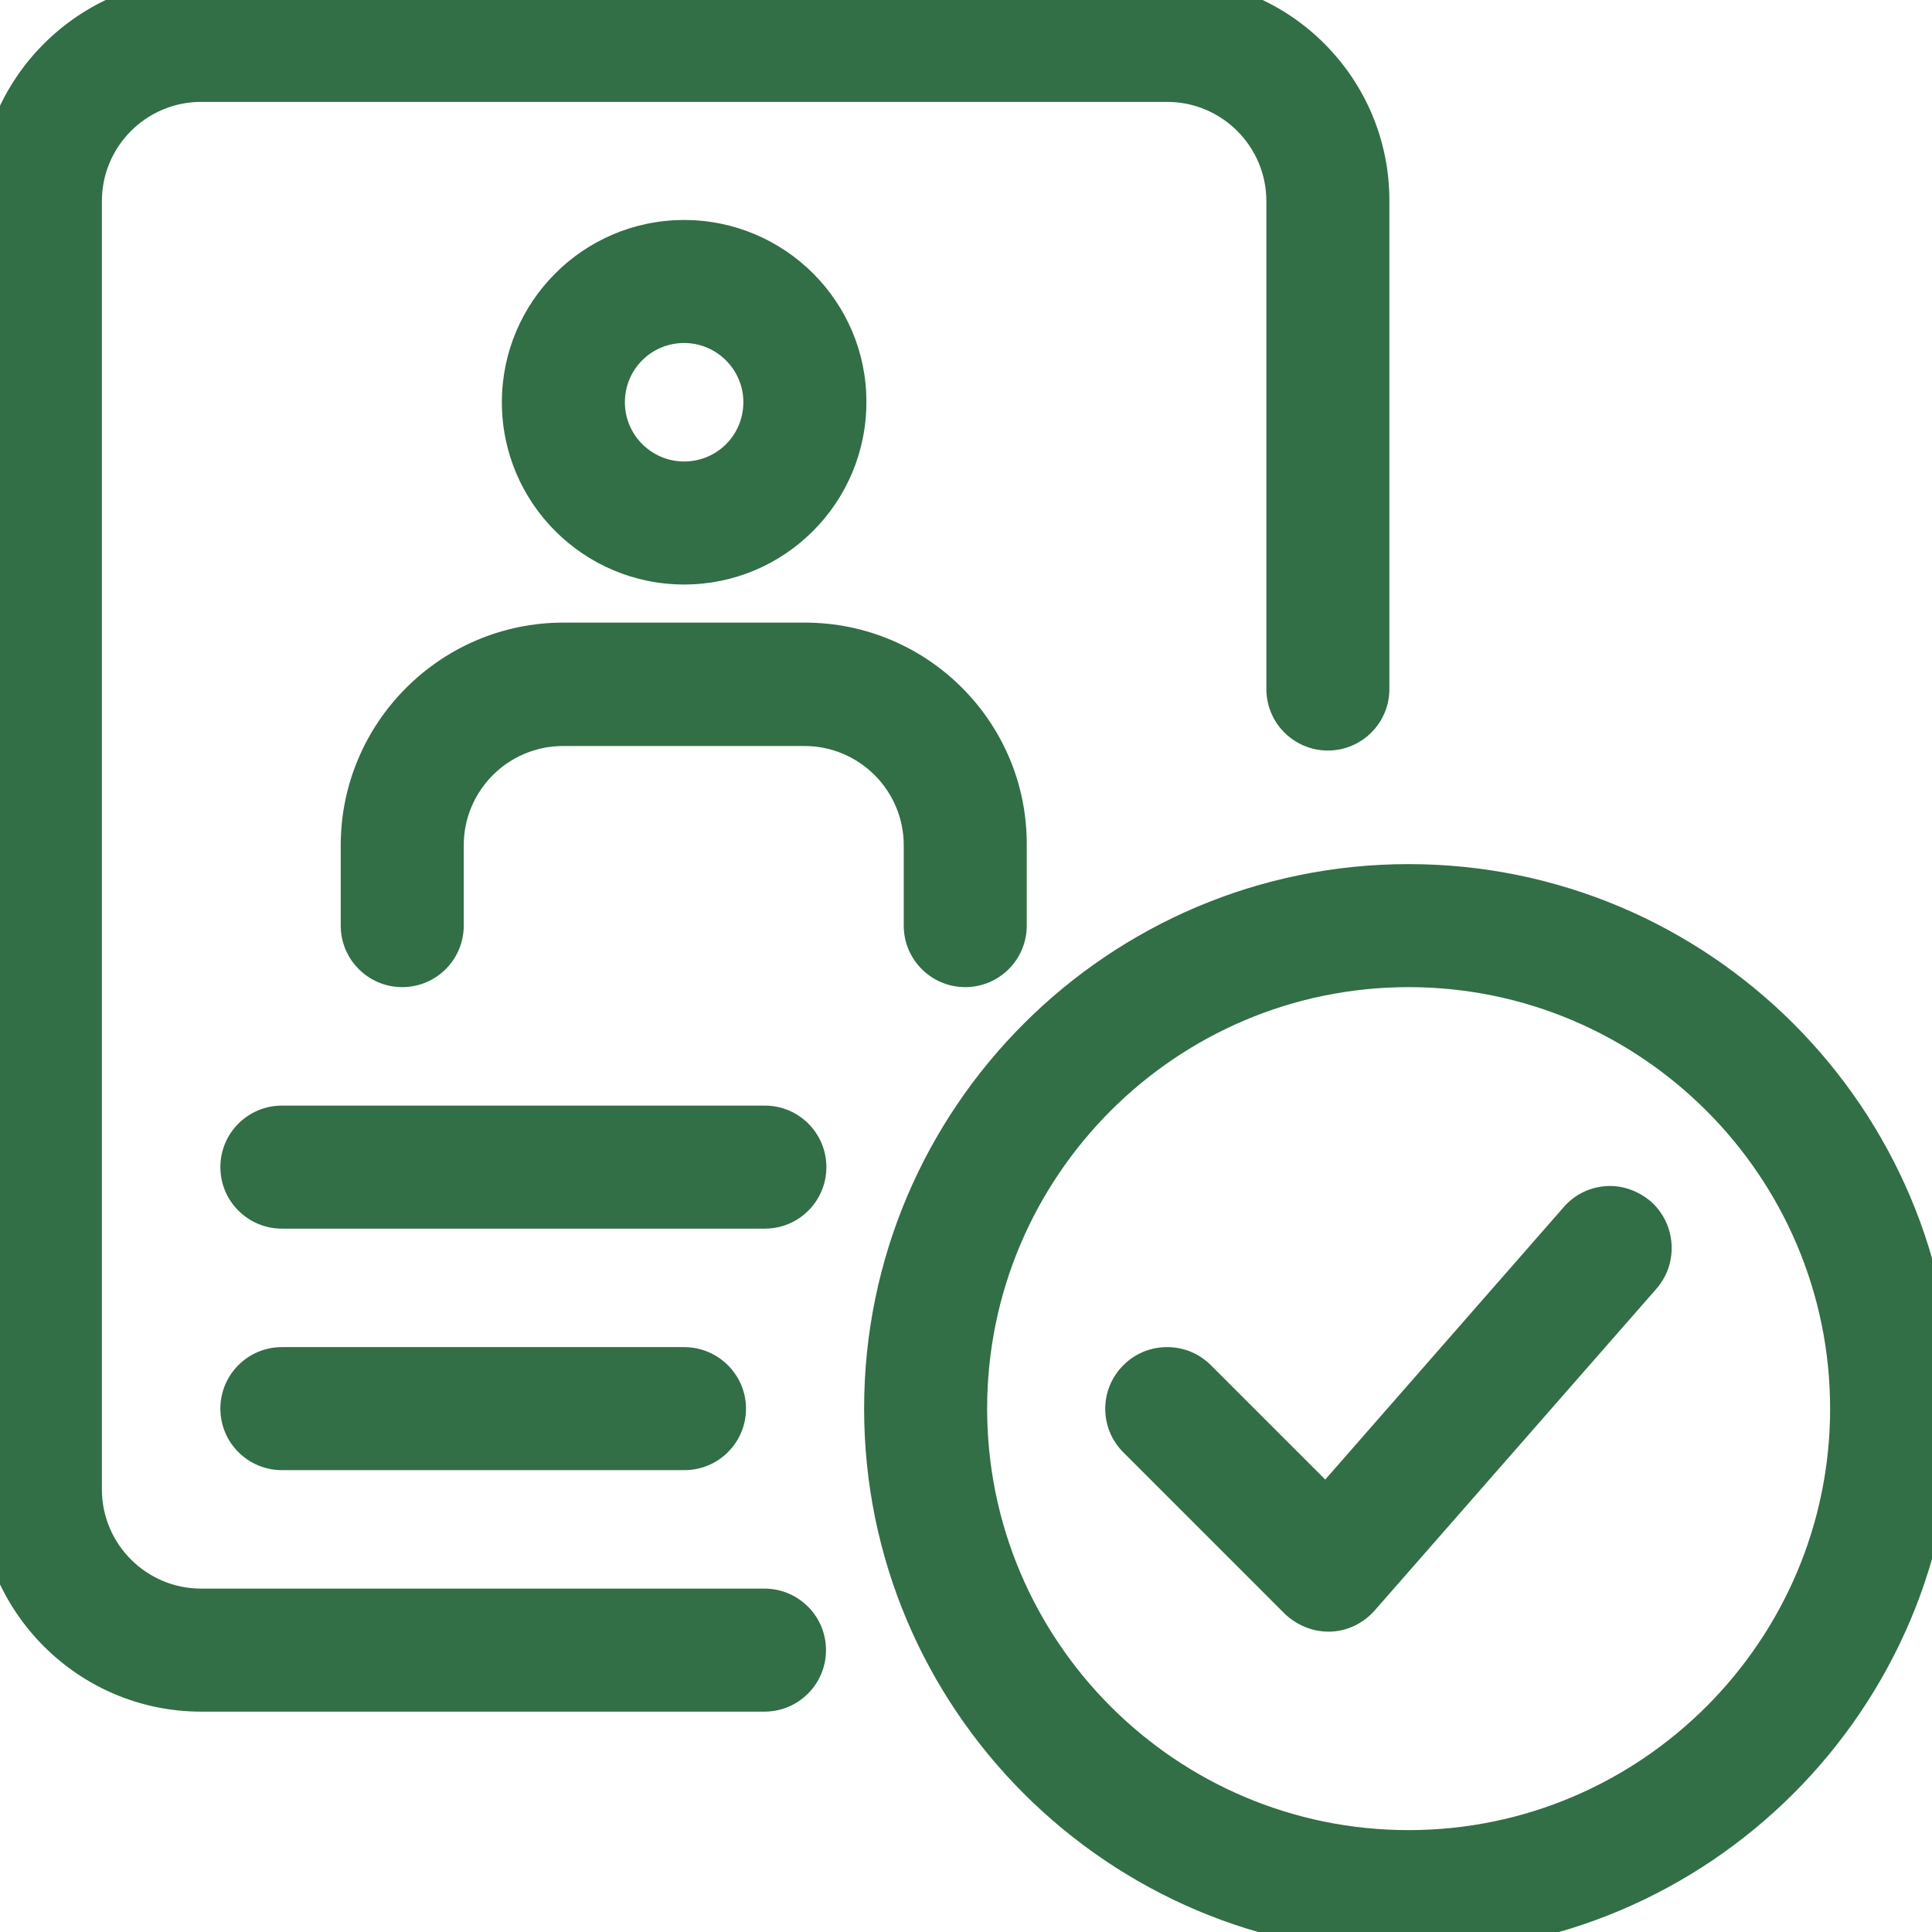<?xml version="1.0" encoding="utf-8"?>
<!-- Generator: Adobe Illustrator 26.0.1, SVG Export Plug-In . SVG Version: 6.00 Build 0)  -->
<svg version="1.1" id="_x31_" xmlns="http://www.w3.org/2000/svg" xmlns:xlink="http://www.w3.org/1999/xlink" x="0px" y="0px"
	 viewBox="0 0 512 512" style="enable-background:new 0 0 512 512;" xml:space="preserve">
<style type="text/css">
	.st0{fill:#326E46;}
</style>
<g>
	<g>
		<path class="st0" d="M74.7,322.8c-7.4,0-13.5-6.1-13.5-13.5s6.1-13.5,13.5-13.5h128c7.4,0,13.5,6.1,13.5,13.5s-6.1,13.5-13.5,13.5
			H74.7z"/>
		<path class="st0" d="M202.7,298.7c5.9,0,10.7,4.8,10.7,10.7s-4.8,10.7-10.7,10.7h-128c-5.9,0-10.7-4.8-10.7-10.7
			s4.8-10.7,10.7-10.7H202.7 M202.7,293h-128c-9,0-16.3,7.3-16.3,16.3s7.3,16.3,16.3,16.3h128c9,0,16.3-7.3,16.3-16.3
			S211.7,293,202.7,293L202.7,293z"/>
	</g>
</g>
<g>
	<g>
		<path class="st0" d="M74.7,386.8c-7.4,0-13.5-6.1-13.5-13.5s6.1-13.5,13.5-13.5h106.7c7.4,0,13.5,6.1,13.5,13.5
			s-6.1,13.5-13.5,13.5H74.7z"/>
		<path class="st0" d="M181.3,362.7c5.9,0,10.7,4.8,10.7,10.7c0,5.9-4.8,10.7-10.7,10.7H74.7c-5.9,0-10.7-4.8-10.7-10.7
			c0-5.9,4.8-10.7,10.7-10.7H181.3 M181.3,357H74.7c-9,0-16.3,7.3-16.3,16.3s7.3,16.3,16.3,16.3h106.7c9,0,16.3-7.3,16.3-16.3
			S190.3,357,181.3,357L181.3,357z"/>
	</g>
</g>
<g>
	<g>
		<path class="st0" d="M181.3,152.2c-25.1,0-45.5-20.4-45.5-45.5s20.4-45.5,45.5-45.5s45.5,20.4,45.5,45.5S206.4,152.2,181.3,152.2z
			 M181.3,88.2c-10.2,0-18.5,8.3-18.5,18.5s8.3,18.5,18.5,18.5s18.5-8.3,18.5-18.5S191.5,88.2,181.3,88.2z"/>
		<path class="st0" d="M181.3,64c23.5,0,42.7,19.1,42.7,42.7s-19.1,42.7-42.7,42.7s-42.7-19.1-42.7-42.7S157.8,64,181.3,64
			 M181.3,128c11.8,0,21.3-9.6,21.3-21.3s-9.6-21.3-21.3-21.3c-11.8,0-21.3,9.6-21.3,21.3S169.6,128,181.3,128 M181.3,58.3
			c-26.7,0-48.3,21.7-48.3,48.3c0,26.7,21.7,48.3,48.3,48.3c26.7,0,48.3-21.7,48.3-48.3C229.7,80,208,58.3,181.3,58.3L181.3,58.3z
			 M181.3,122.3c-8.6,0-15.7-7-15.7-15.7s7-15.7,15.7-15.7c8.6,0,15.7,7,15.7,15.7S190,122.3,181.3,122.3L181.3,122.3z"/>
	</g>
</g>
<g>
	<g>
		<path class="st0" d="M256,258.8c-7.4,0-13.5-6.1-13.5-13.5V224c0-16.1-13.1-29.2-29.2-29.2h-64c-16.1,0-29.2,13.1-29.2,29.2v21.3
			c0,7.4-6.1,13.5-13.5,13.5s-13.5-6.1-13.5-13.5V224c0-31,25.2-56.2,56.2-56.2h64c31,0,56.2,25.2,56.2,56.2v21.3
			C269.5,252.8,263.4,258.8,256,258.8z"/>
		<path class="st0" d="M213.3,170.7c29.4,0,53.3,23.9,53.3,53.3v21.3c0,5.9-4.8,10.7-10.7,10.7c-5.9,0-10.7-4.8-10.7-10.7V224
			c0-17.6-14.4-32-32-32h-64c-17.6,0-32,14.4-32,32v21.3c0,5.9-4.8,10.7-10.7,10.7S96,251.2,96,245.3V224
			c0-29.4,23.9-53.3,53.3-53.3H213.3 M213.3,165h-64c-32.5,0-59,26.5-59,59v21.3c0,9,7.3,16.3,16.3,16.3s16.3-7.3,16.3-16.3V224
			c0-14.5,11.8-26.3,26.3-26.3h64c14.5,0,26.3,11.8,26.3,26.3v21.3c0,9,7.3,16.3,16.3,16.3s16.3-7.3,16.3-16.3V224
			C272.3,191.5,245.9,165,213.3,165L213.3,165z"/>
	</g>
</g>
<g>
	<g>
		<path class="st0" d="M53.3,450.8c-31,0-56.2-25.2-56.2-56.2V53.3c0-31,25.2-56.2,56.2-56.2h256c31,0,56.2,25.2,56.2,56.2v129.3
			c0,7.4-6.1,13.5-13.5,13.5s-13.5-6.1-13.5-13.5V53.3c0-16.1-13.1-29.2-29.2-29.2h-256c-16.1,0-29.2,13.1-29.2,29.2v341.3
			c0,16.1,13.1,29.2,29.2,29.2h149.3c7.4,0,13.5,6.1,13.5,13.5s-6.1,13.5-13.5,13.5H53.3z"/>
		<path class="st0" d="M309.3,0c29.4,0,53.3,23.9,53.3,53.3v129.3c0,5.9-4.8,10.7-10.7,10.7c-5.9,0-10.7-4.8-10.7-10.7V53.3
			c0-17.6-14.4-32-32-32h-256c-17.6,0-32,14.4-32,32v341.3c0,17.6,14.4,32,32,32h149.3c5.9,0,10.7,4.8,10.7,10.7
			c0,5.9-4.8,10.7-10.7,10.7H53.3C23.9,448,0,424.1,0,394.7V53.3C0,23.9,23.9,0,53.3,0H309.3 M309.3-5.7h-256c-32.5,0-59,26.5-59,59
			v341.3c0,32.5,26.5,59,59,59h149.3c9,0,16.3-7.3,16.3-16.3s-7.3-16.3-16.3-16.3H53.3C38.8,421,27,409.2,27,394.7V53.3
			C27,38.8,38.8,27,53.3,27h256c14.5,0,26.3,11.8,26.3,26.3v129.3c0,9,7.3,16.3,16.3,16.3s16.3-7.3,16.3-16.3V53.3
			C368.3,20.8,341.9-5.7,309.3-5.7L309.3-5.7z"/>
	</g>
</g>
<g>
	<g>
		<path class="st0" d="M373.3,514.8c-78,0-141.5-63.5-141.5-141.5s63.5-141.5,141.5-141.5s141.5,63.5,141.5,141.5
			C514.8,451.4,451.4,514.8,373.3,514.8z M373.3,258.8c-63.1,0-114.5,51.4-114.5,114.5s51.4,114.5,114.5,114.5
			s114.5-51.4,114.5-114.5S436.5,258.8,373.3,258.8z"/>
		<path class="st0" d="M373.3,234.7c76.5,0,138.7,62.2,138.7,138.7S449.8,512,373.3,512s-138.7-62.2-138.7-138.7
			S296.9,234.7,373.3,234.7 M373.3,490.7c64.7,0,117.3-52.6,117.3-117.3S438,256.1,373.3,256.1S256,308.6,256,373.3
			S308.6,490.7,373.3,490.7 M373.3,229C293.7,229,229,293.7,229,373.3s64.7,144.3,144.3,144.3s144.3-64.7,144.3-144.3
			S452.9,229,373.3,229L373.3,229z M373.3,485c-61.6,0-111.7-50.1-111.7-111.7s50.1-111.7,111.7-111.7S485,311.8,485,373.3
			S434.9,485,373.3,485L373.3,485z"/>
	</g>
</g>
<g>
	<g>
		<path class="st0" d="M352,429.5c-3.5,0-7-1.4-9.5-3.9l-42.7-42.7c-5.3-5.3-5.3-13.8,0-19.1c2.5-2.5,5.9-4,9.5-4s7,1.4,9.5,4
			l32.5,32.5l65.2-74.5c2.6-2.9,6.3-4.6,10.2-4.6c3.3,0,6.4,1.2,8.9,3.4c5.6,4.9,6.2,13.4,1.3,19.1L362.2,425
			c-2.5,2.8-6,4.5-9.7,4.6l0,0H352V429.5z"/>
		<path class="st0" d="M426.7,320c2.5,0,5,0.9,7,2.7c4.4,3.9,4.9,10.6,1,15.1L360,423c-1.9,2.2-4.7,3.5-7.7,3.6c-0.1,0-0.2,0-0.3,0
			c-2.8,0-5.5-1.1-7.6-3.1l-42.7-42.7c-4.2-4.2-4.2-10.9,0-15.1c2.1-2.1,4.8-3.1,7.5-3.1s5.5,1,7.5,3.1l34.6,34.6l67.2-76.8
			C420.7,321.2,423.7,320,426.7,320 M426.7,314.3L426.7,314.3c-4.7,0-9.2,2-12.3,5.6l-63.2,72.2l-30.3-30.3
			c-3.1-3.1-7.2-4.8-11.6-4.8s-8.5,1.7-11.6,4.8c-6.4,6.4-6.4,16.7,0,23.1l42.7,42.7c3.1,3,7.3,4.8,11.6,4.8h0.3h0.1h0.1
			c4.5-0.1,8.8-2.2,11.8-5.6l74.7-85.3c5.9-6.8,5.2-17.1-1.5-23.1C434.4,315.8,430.6,314.3,426.7,314.3L426.7,314.3z"/>
	</g>
</g>
</svg>
